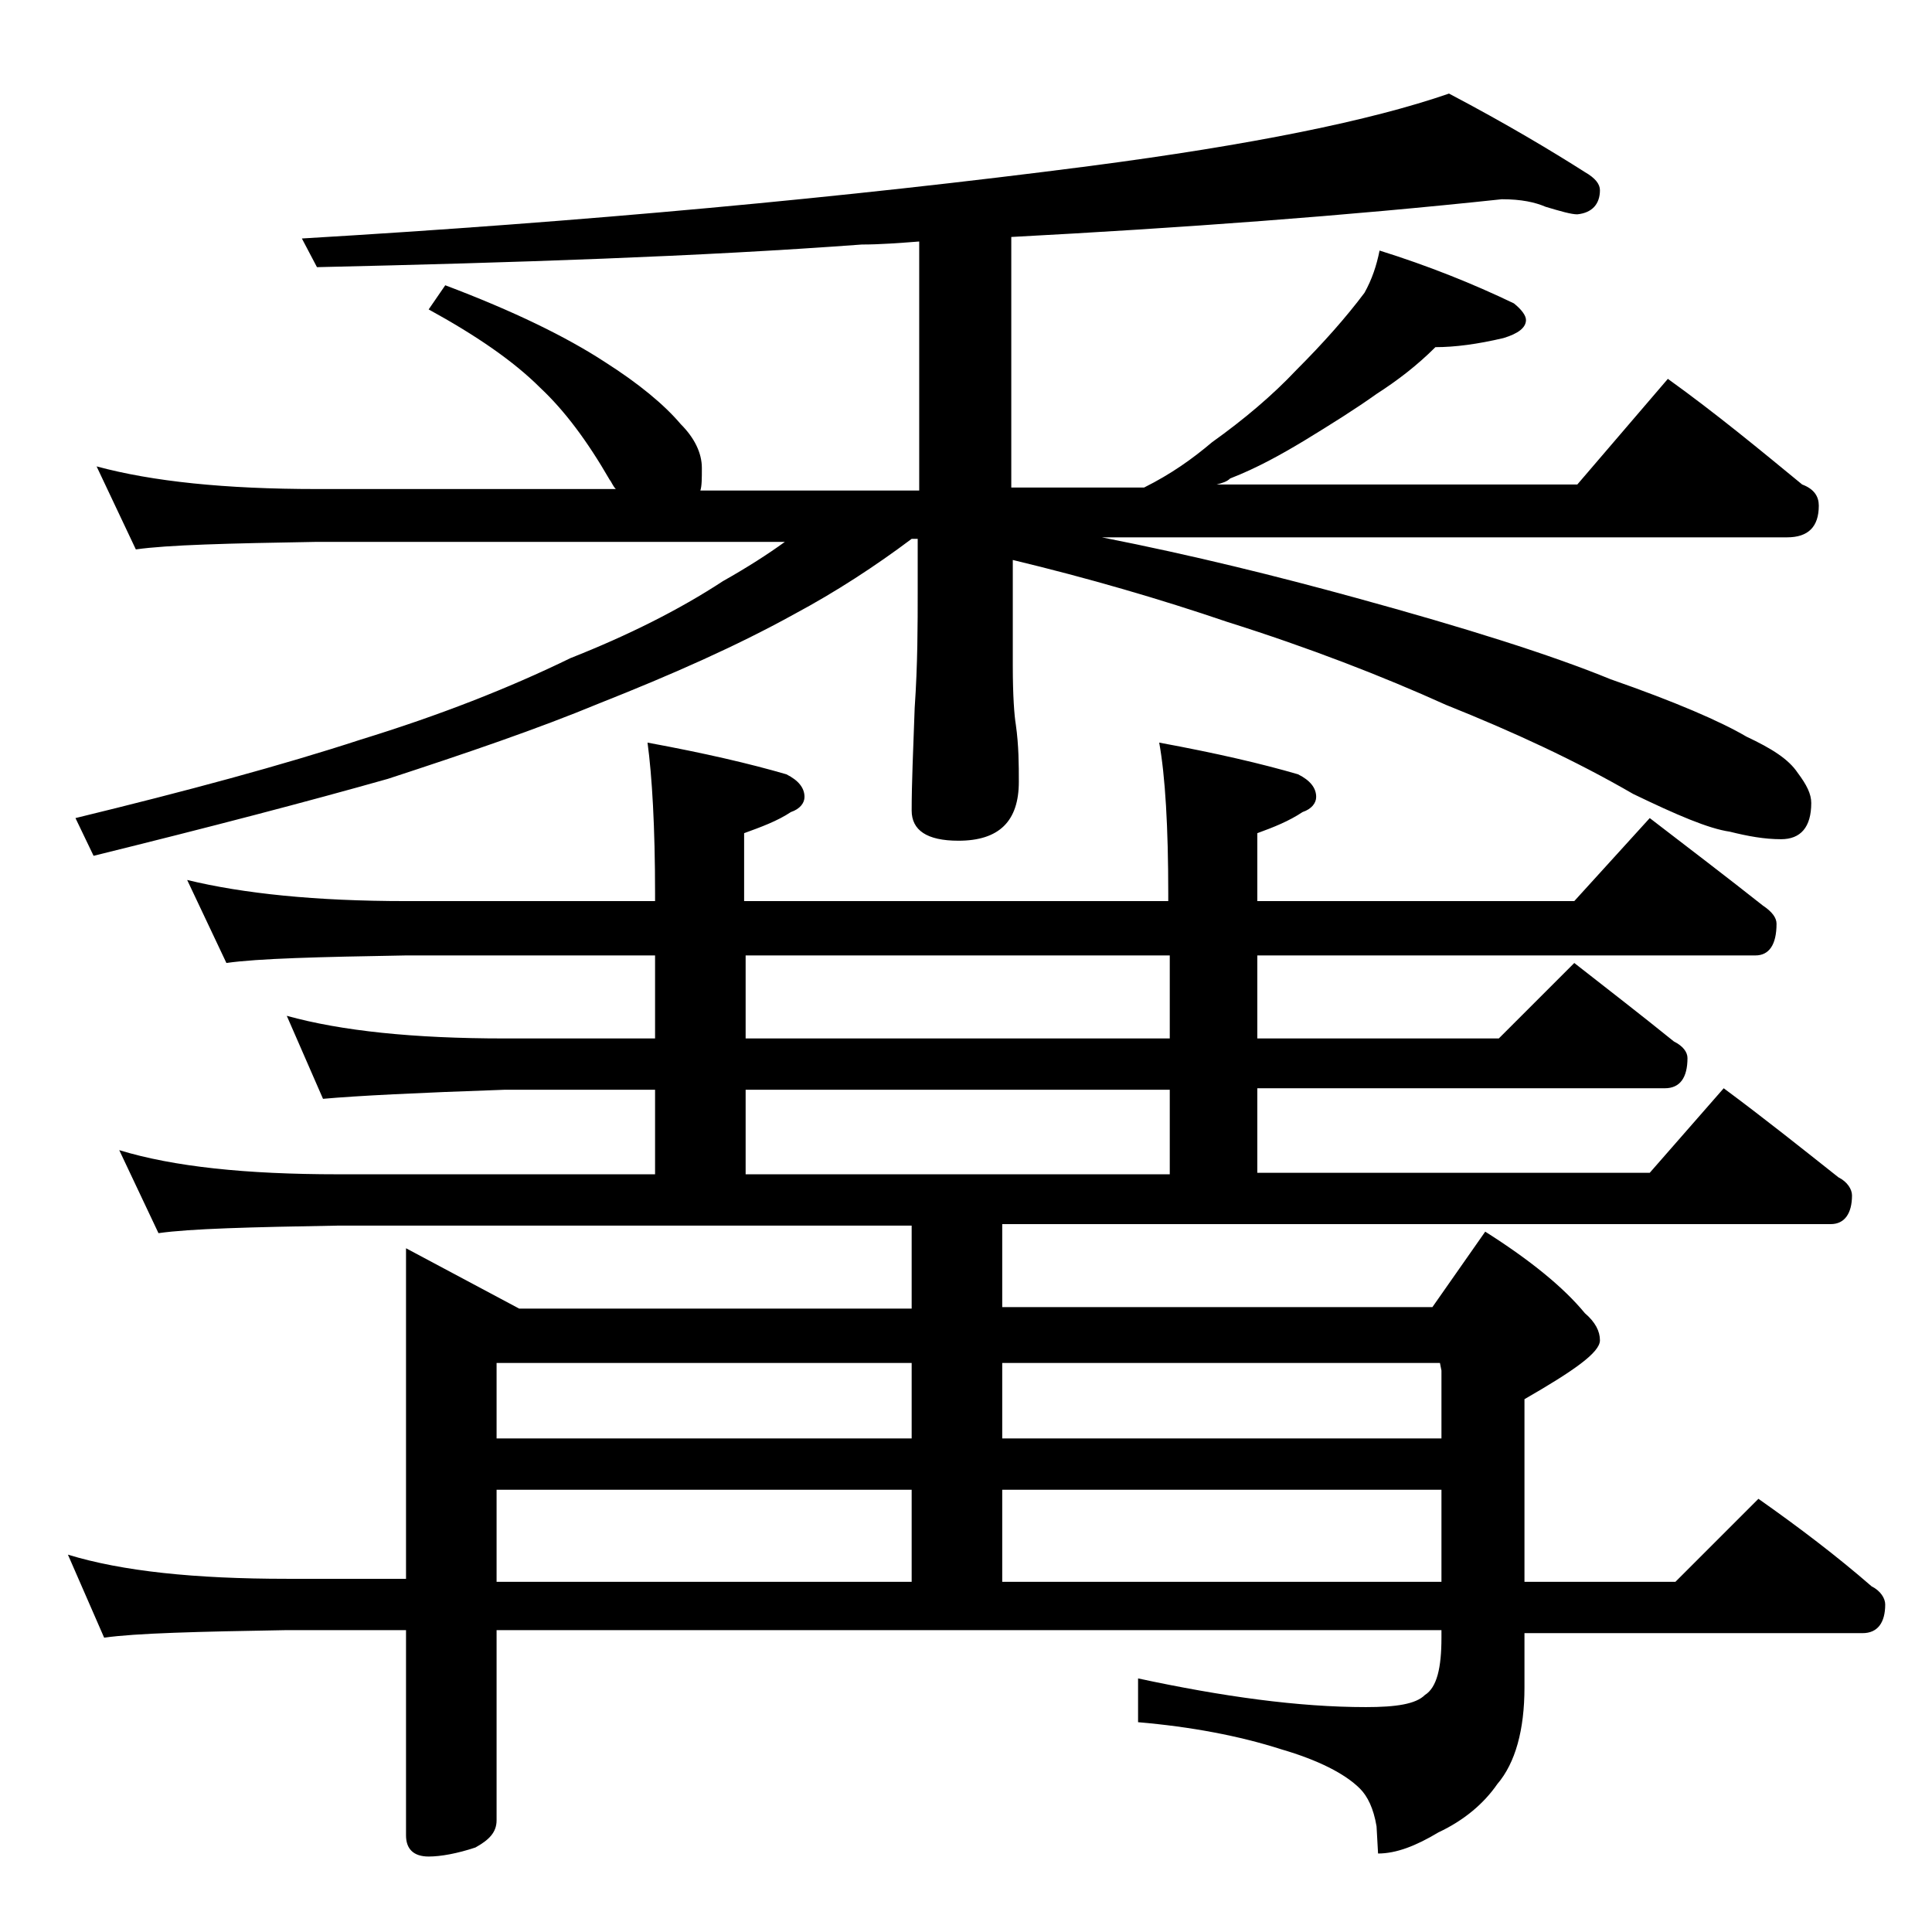 <?xml version="1.0" encoding="utf-8"?>
<!-- Generator: Adobe Illustrator 18.0.0, SVG Export Plug-In . SVG Version: 6.00 Build 0)  -->
<!DOCTYPE svg PUBLIC "-//W3C//DTD SVG 1.1//EN" "http://www.w3.org/Graphics/SVG/1.1/DTD/svg11.dtd">
<svg version="1.1" id="Layer_1" xmlns="http://www.w3.org/2000/svg" xmlns:xlink="http://www.w3.org/1999/xlink" x="0px" y="0px"
	 viewBox="0 0 128 128" enable-background="new 0 0 128 128" xml:space="preserve">
<path d="M12.4,58.3c3.7,0.9,8.5,1.4,14.5,1.4h16.5v-0.5c0-4.4-0.2-7.8-0.5-10c3.8,0.7,6.8,1.4,9.2,2.1c0.8,0.4,1.2,0.9,1.2,1.5
	c0,0.4-0.3,0.8-0.9,1c-0.9,0.6-2,1-3.1,1.4v4.5h28.1v-0.5c0-4.4-0.2-7.8-0.6-10c3.8,0.7,6.8,1.4,9.2,2.1c0.8,0.4,1.2,0.9,1.2,1.5
	c0,0.4-0.3,0.8-0.9,1c-0.9,0.6-1.9,1-3,1.4v4.5h21l5-5.5c2.6,2,5.1,3.9,7.5,5.8c0.6,0.4,0.9,0.8,0.9,1.2c0,1.4-0.5,2.1-1.4,2.1h-33
	v5.5h16l5-5c2.3,1.8,4.5,3.5,6.6,5.2c0.6,0.3,0.9,0.7,0.9,1.1c0,1.3-0.5,2-1.5,2h-27v5.6h26l4.9-5.6c2.7,2,5.2,4,7.6,5.9
	c0.6,0.3,0.9,0.8,0.9,1.2c0,1.2-0.5,1.9-1.4,1.9H66.4v5.5h28.5l3.5-5c3,1.9,5.2,3.7,6.6,5.4c0.7,0.6,1,1.2,1,1.8c0,0.8-1.7,2-5,3.9
	v12.1h10l5.5-5.5c2.7,1.9,5.2,3.8,7.5,5.8c0.6,0.3,0.9,0.8,0.9,1.2c0,1.2-0.5,1.9-1.5,1.9H101v3.6c0,2.8-0.6,5-1.8,6.4
	c-0.9,1.3-2.2,2.4-3.9,3.2c-1.5,0.9-2.8,1.4-4,1.4l-0.1-1.8c-0.2-1.2-0.6-2-1.1-2.5c-1-1-2.8-1.9-5.2-2.6c-2.8-0.9-6-1.5-9.5-1.8
	v-2.9c5.6,1.2,10.6,1.9,15.1,1.9c2,0,3.3-0.2,3.9-0.8c0.8-0.5,1.1-1.8,1.1-3.8v-0.5H32.9v12.6c0,0.8-0.5,1.3-1.4,1.8
	c-1.2,0.4-2.3,0.6-3.1,0.6c-1,0-1.5-0.5-1.5-1.4v-13.6H19c-5.9,0.1-10,0.2-12.1,0.5l-2.4-5.5c3.6,1.1,8.4,1.6,14.5,1.6h7.9V82.7
	l7.5,4h26v-5.5h-38c-5.8,0.1-9.8,0.2-11.9,0.5l-2.6-5.5c3.6,1.1,8.4,1.6,14.5,1.6h21v-5.6h-10c-5.8,0.2-9.8,0.4-12,0.6L19,67.3
	c3.6,1,8.4,1.5,14.4,1.5h10v-5.5H26.9c-5.8,0.1-9.8,0.2-11.9,0.5L12.4,58.3z M99.5,13.2c-10.3,1.1-21.2,1.9-32.5,2.5v16.6h8.8
	c1.8-0.9,3.2-1.9,4.5-3c2.1-1.5,4-3.1,5.6-4.8c1.8-1.8,3.3-3.5,4.5-5.1c0.5-0.9,0.8-1.8,1-2.8c3.2,1,6.2,2.2,8.9,3.5
	c0.5,0.4,0.8,0.8,0.8,1.1c0,0.5-0.5,0.9-1.5,1.2c-1.7,0.4-3.2,0.6-4.5,0.6c-1.2,1.2-2.5,2.2-3.9,3.1c-1.4,1-3,2-4.8,3.1
	c-1.5,0.9-3.1,1.8-4.9,2.5c-0.2,0.2-0.5,0.3-0.9,0.4h23.9l6-7c3.2,2.3,6.1,4.7,8.9,7c0.8,0.3,1.1,0.8,1.1,1.4c0,1.4-0.7,2.1-2.1,2.1
	H73c6.1,1.2,11.7,2.6,16.8,4c7.3,2,13,3.8,16.9,5.4c4.3,1.5,7.3,2.8,9,3.8c1.7,0.8,2.8,1.5,3.4,2.4c0.6,0.8,0.9,1.4,0.9,2
	c0,1.6-0.7,2.4-2,2.4c-1.1,0-2.2-0.2-3.4-0.5c-1.4-0.2-3.5-1.1-6.4-2.5c-3.8-2.2-7.9-4.1-12.4-5.9c-4.2-1.9-9.1-3.8-14.5-5.5
	c-4.4-1.5-9.2-2.9-14.2-4.1v7c0,2,0.1,3.3,0.2,3.9c0.2,1.4,0.2,2.7,0.2,3.8c0,2.6-1.3,3.9-4,3.9c-2.1,0-3.1-0.7-3.1-2
	c0-1.8,0.1-4,0.2-6.8c0.2-2.9,0.2-5.5,0.2-7.8v-3.4h-0.4c-2.4,1.8-5,3.5-7.8,5c-3.8,2.1-8.1,4-12.9,5.9c-4.1,1.7-8.8,3.3-14,5
	c-5.3,1.5-11.8,3.2-19.5,5.1L5,54.2c7.4-1.8,13.7-3.5,18.9-5.2c5.2-1.6,9.8-3.4,13.9-5.4c3.8-1.5,7.2-3.2,10.1-5.1
	c1.6-0.9,3-1.8,4.1-2.6H21c-5.9,0.1-9.9,0.2-12,0.5l-2.6-5.5c3.7,1,8.5,1.5,14.6,1.5h19.8c-0.2-0.2-0.3-0.5-0.4-0.6
	c-1.5-2.6-3-4.6-4.6-6.1c-1.8-1.8-4.3-3.5-7.4-5.2l1.1-1.6c4.5,1.7,8,3.4,10.6,5.1c2.2,1.4,3.9,2.8,5,4.1c0.9,0.9,1.4,1.9,1.4,2.9
	c0,0.7,0,1.2-0.1,1.5h14.5V16c-1.3,0.1-2.6,0.2-3.8,0.2C46.3,17,34.2,17.4,21,17.7l-1-1.9c18.6-1.1,36-2.7,52.2-4.8
	C82.9,9.6,90.8,8,96,6.2c3.8,2,6.8,3.8,9,5.2c0.7,0.4,1,0.8,1,1.2c0,0.9-0.5,1.5-1.5,1.6c-0.4,0-1.1-0.2-2.1-0.5
	C101.7,13.4,100.8,13.2,99.5,13.2z M32.9,95.3h27.5v-5H32.9V95.3z M32.9,104.8h27.5v-6.1H32.9V104.8z M77.5,68.8v-5.5H49.4v5.5H77.5
	z M49.4,77.8h28.1v-5.6H49.4V77.8z M66.4,95.3h29.1v-4.5l-0.1-0.5h-29V95.3z M66.4,104.8h29.1v-6.1H66.4V104.8z"/>
</svg>
